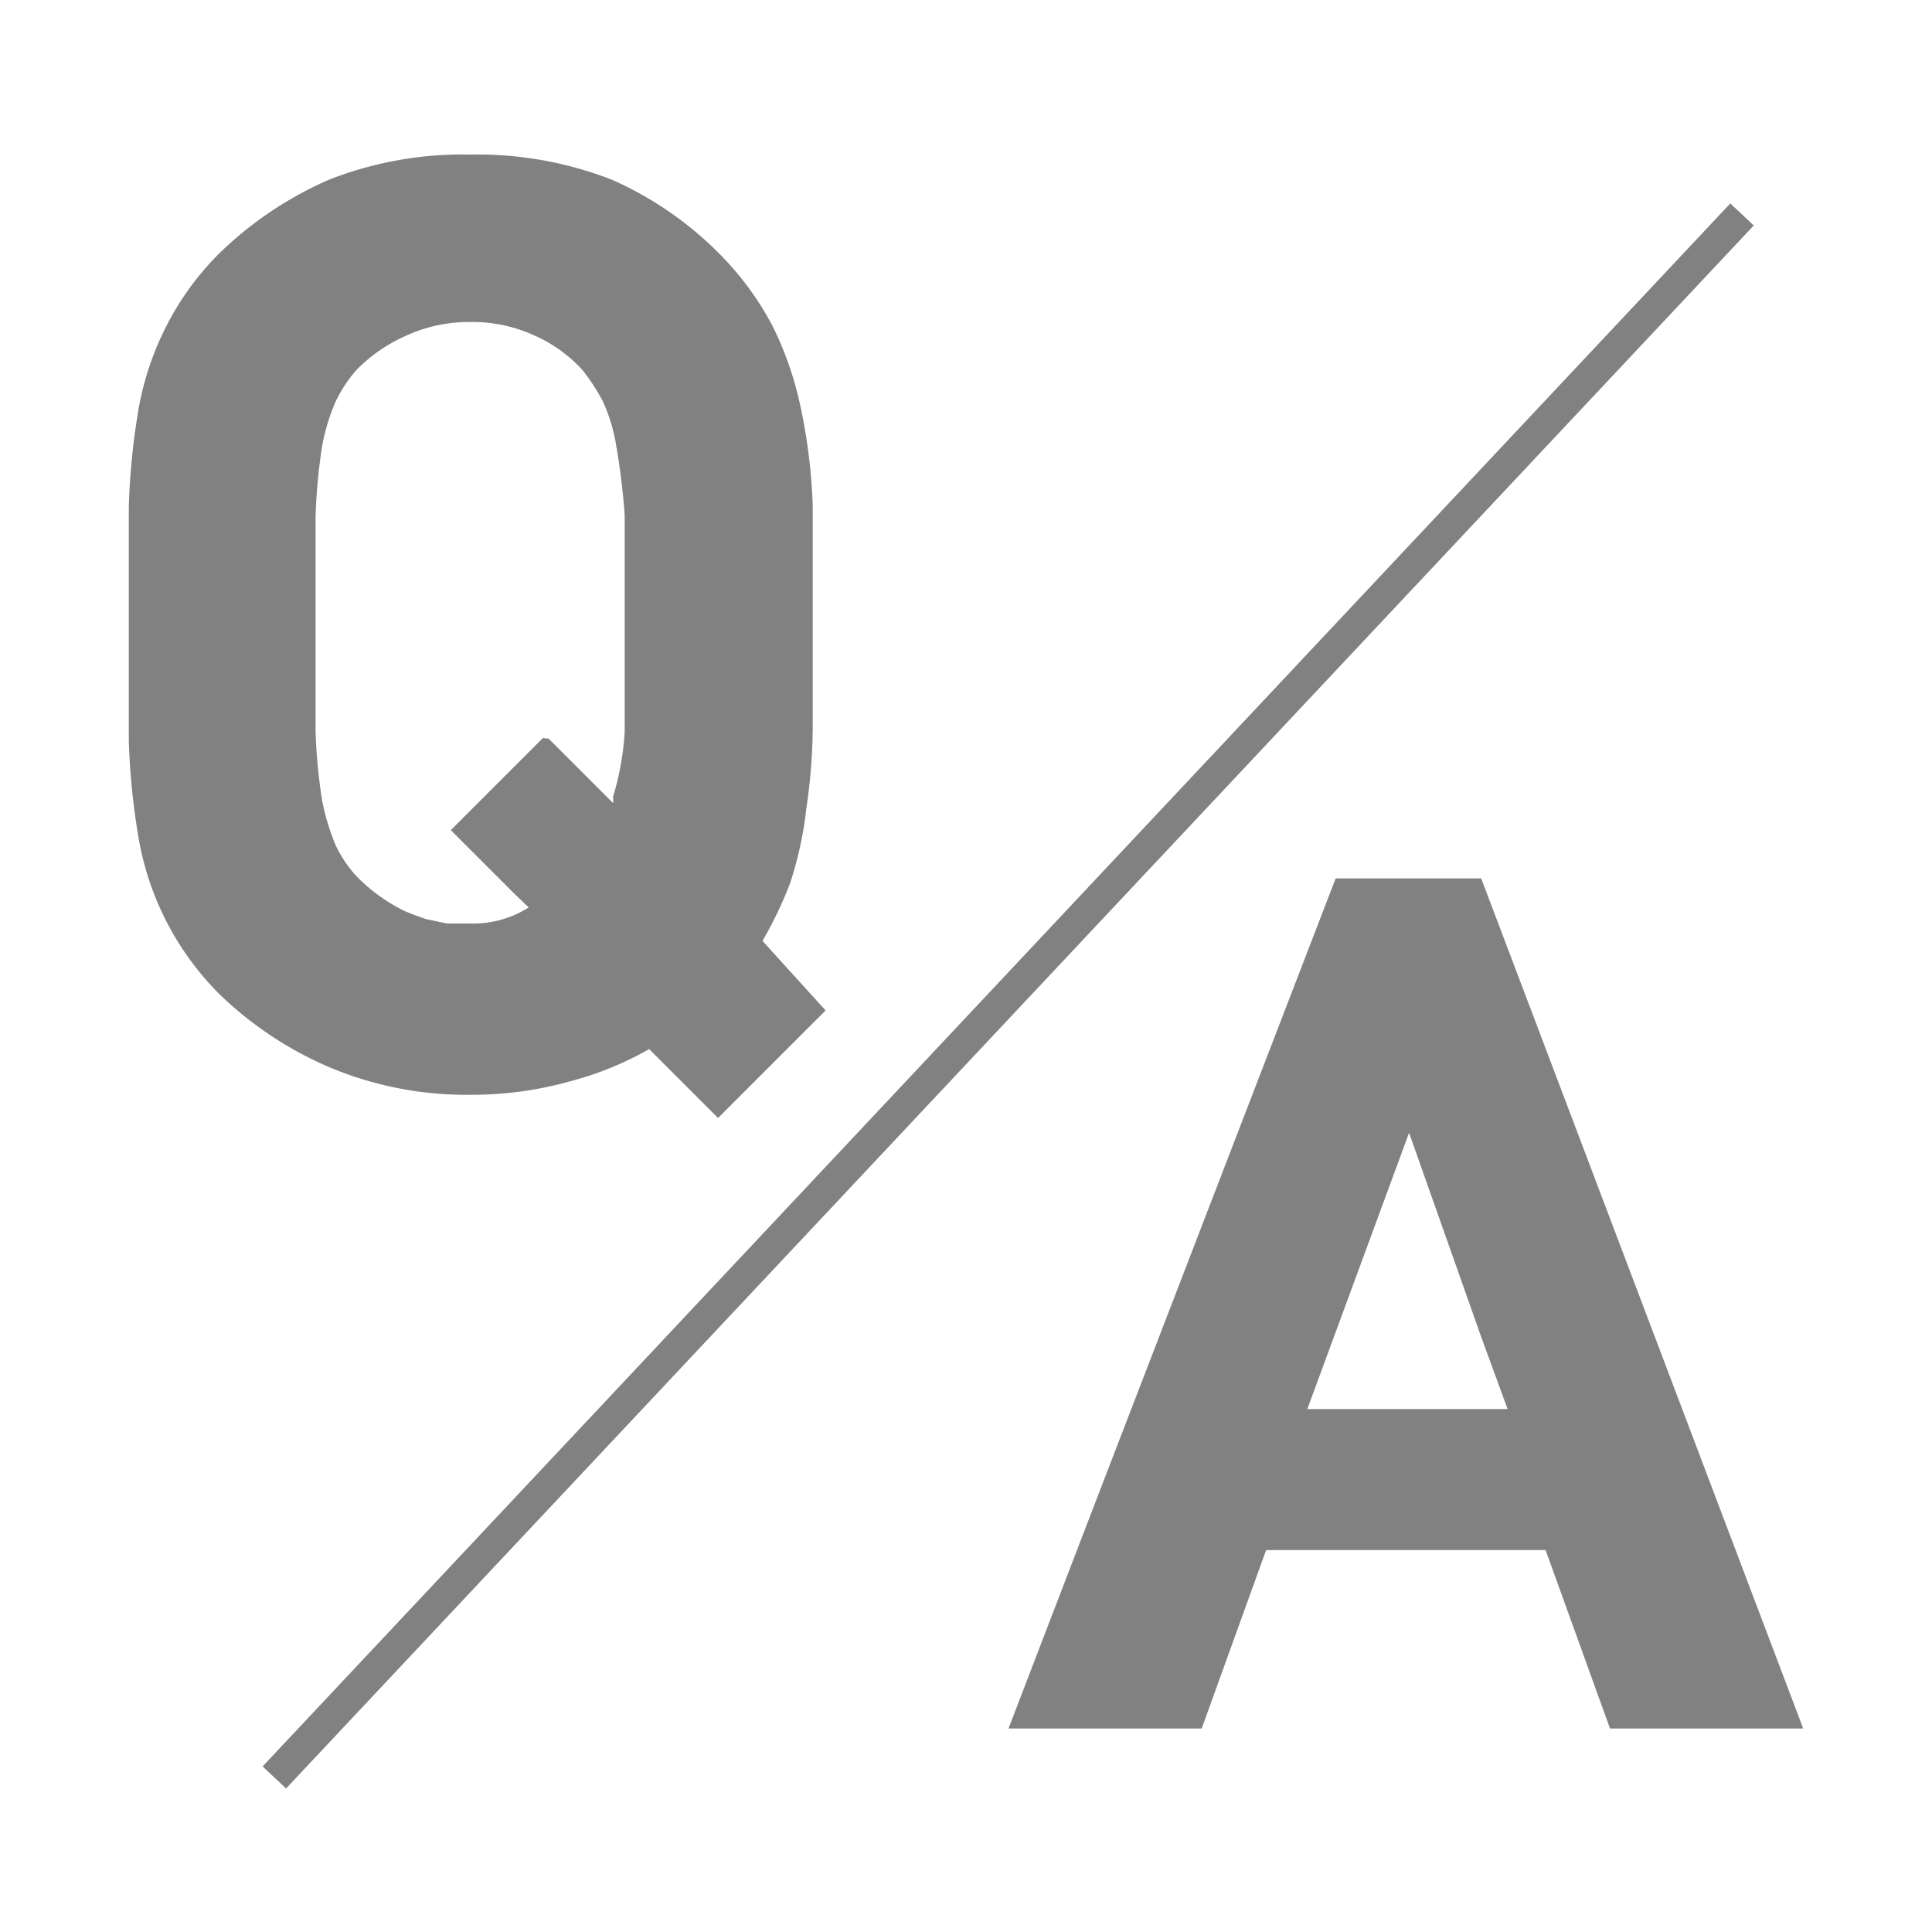 <svg xmlns="http://www.w3.org/2000/svg" viewBox="0 0 30 30"><defs><style>.cls-1,.cls-3{fill:none;}.cls-2{fill:#818181;}.cls-3{stroke:#818181;stroke-miterlimit:10;stroke-width:0.5px;}</style></defs><g id="レイヤー_2" data-name="レイヤー 2"><g id="レイヤー_1-2" data-name="レイヤー 1"><rect class="cls-1" width="30" height="30"/><path class="cls-2" d="M11.84,14.61a6.13,6.13,0,0,0,.43-.9,5.7,5.7,0,0,0,.25-1.15,8.86,8.86,0,0,0,.1-1.32c0-.48,0-1,0-1.56s0-1.27,0-1.81a8.68,8.68,0,0,0-.18-1.51A5.29,5.29,0,0,0,12,5.07a4.67,4.67,0,0,0-.85-1.15A5.44,5.44,0,0,0,9.5,2.79,5.76,5.76,0,0,0,7.3,2.4a5.67,5.67,0,0,0-2.19.39A5.69,5.69,0,0,0,3.42,3.92a4.38,4.38,0,0,0-.84,1.15,4.56,4.56,0,0,0-.43,1.29A11,11,0,0,0,2,7.87C2,8.41,2,9,2,9.68S2,11,2,11.5A10.89,10.89,0,0,0,2.15,13a4.5,4.5,0,0,0,1.27,2.45,5.66,5.66,0,0,0,1.69,1.12A5.48,5.48,0,0,0,7.3,17a5.66,5.66,0,0,0,1.59-.22,5,5,0,0,0,1.19-.49l1.07,1.07,1.67-1.67h0ZM8.43,11.46h0L7,12.89H7l1,1,.21.2a1.6,1.6,0,0,1-.9.25H6.94l-.33-.07-.17-.06-.15-.06a2.7,2.7,0,0,1-.76-.55,1.92,1.92,0,0,1-.32-.48A3.57,3.57,0,0,1,5,12.42a8.69,8.69,0,0,1-.1-1.08c0-.44,0-1,0-1.66s0-1.22,0-1.65A8.88,8.88,0,0,1,5,6.94a3.11,3.11,0,0,1,.21-.7,2.17,2.17,0,0,1,.32-.49,2.46,2.46,0,0,1,.76-.53A2.34,2.34,0,0,1,7.3,5a2.31,2.31,0,0,1,1,.21,2.26,2.26,0,0,1,.74.53,3.17,3.17,0,0,1,.32.49,2.67,2.67,0,0,1,.21.7A10.6,10.6,0,0,1,9.7,8c0,.43,0,1,0,1.65s0,1.29,0,1.72a4.37,4.37,0,0,1-.18,1,.42.42,0,0,1,0,.1l-1-1Z"/><path class="cls-2" d="M23,13.64H20.74L17,23.35l-1.34,3.49h3l1-2.77H24l1,2.77h3Zm-1.9,8.24h-.8l1.58-4.29L23,20.76l.41,1.12Z"/><line class="cls-3" x1="27.05" y1="3.33" x2="4.26" y2="27.6"/></g></g></svg>
